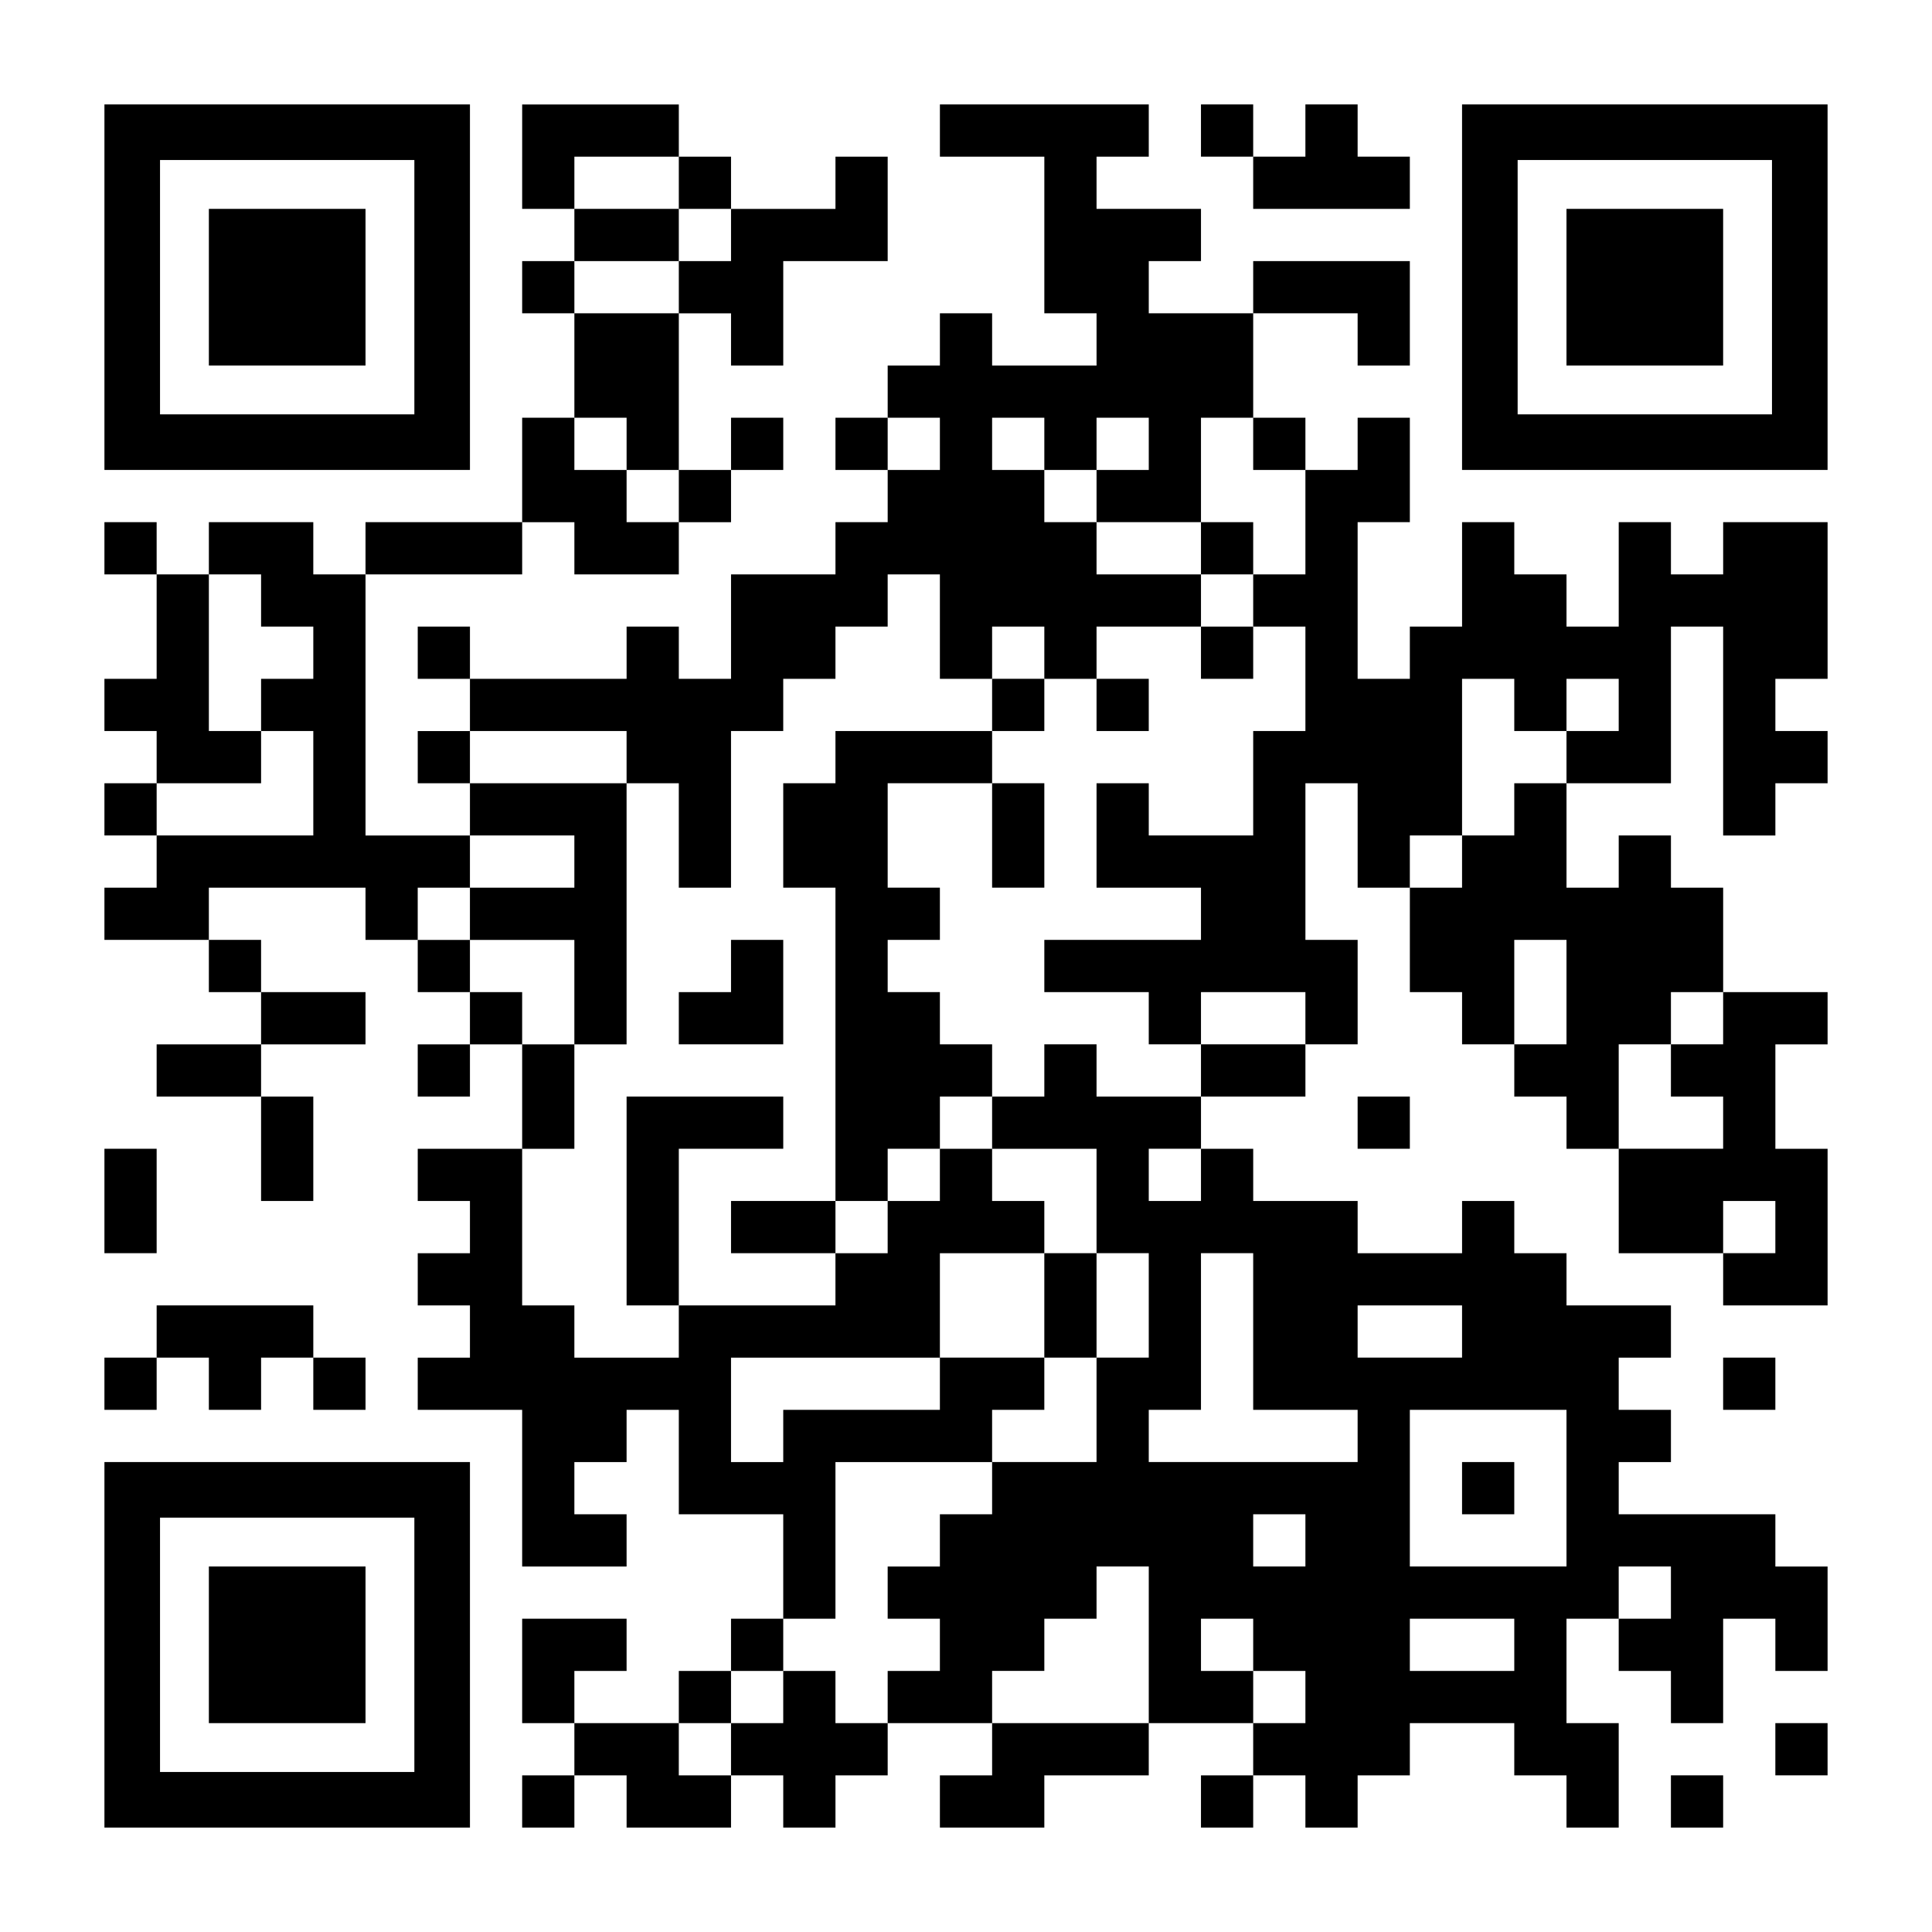 <?xml version="1.0" encoding="UTF-8" standalone="yes"?>
<svg version="1.0" xmlns="http://www.w3.org/2000/svg" width="1147px" height="1147px" viewBox="0 0 1147 1147" preserveAspectRatio="xMidYMid meet">
  <g transform="translate(0,1147) scale(0.1,-0.1)" fill="#000000" stroke="none">
    <path d="M620 9765 l0 -1085 1085 0 1085 0 0 1085 0 1085 -1085 0 -1085 0 0
-1085z m1840 0 l0 -755 -755 0 -755 0 0 755 0 755 755 0 755 0 0 -755z"/>
    <path d="M1240 9765 l0 -465 465 0 465 0 0 465 0 465 -465 0 -465 0 0 -465z"/>
    <path d="M3100 10540 l0 -310 155 0 155 0 0 -155 0 -155 -155 0 -155 0 0 -155
0 -155 155 0 155 0 0 -310 0 -310 -155 0 -155 0 0 -310 0 -310 -465 0 -465 0
0 -155 0 -155 -155 0 -155 0 0 155 0 155 -310 0 -310 0 0 -155 0 -155 -155 0
-155 0 0 155 0 155 -155 0 -155 0 0 -155 0 -155 155 0 155 0 0 -310 0 -310
-155 0 -155 0 0 -155 0 -155 155 0 155 0 0 -155 0 -155 -155 0 -155 0 0 -155
0 -155 155 0 155 0 0 -155 0 -155 -155 0 -155 0 0 -155 0 -155 310 0 310 0 0
-155 0 -155 155 0 155 0 0 -155 0 -155 -310 0 -310 0 0 -155 0 -155 310 0 310
0 0 -310 0 -310 155 0 155 0 0 310 0 310 -155 0 -155 0 0 155 0 155 310 0 310
0 0 155 0 155 -310 0 -310 0 0 155 0 155 -155 0 -155 0 0 155 0 155 465 0 465
0 0 -155 0 -155 155 0 155 0 0 -155 0 -155 155 0 155 0 0 -155 0 -155 -155 0
-155 0 0 -155 0 -155 155 0 155 0 0 155 0 155 155 0 155 0 0 -310 0 -310 -310
0 -310 0 0 -155 0 -155 155 0 155 0 0 -155 0 -155 -155 0 -155 0 0 -155 0
-155 155 0 155 0 0 -155 0 -155 -155 0 -155 0 0 -155 0 -155 310 0 310 0 0
-465 0 -465 310 0 310 0 0 155 0 155 -155 0 -155 0 0 155 0 155 155 0 155 0 0
155 0 155 155 0 155 0 0 -310 0 -310 310 0 310 0 0 -310 0 -310 -155 0 -155 0
0 -155 0 -155 -155 0 -155 0 0 -155 0 -155 -310 0 -310 0 0 155 0 155 155 0
155 0 0 155 0 155 -310 0 -310 0 0 -310 0 -310 155 0 155 0 0 -155 0 -155
-155 0 -155 0 0 -155 0 -155 155 0 155 0 0 155 0 155 155 0 155 0 0 -155 0
-155 310 0 310 0 0 155 0 155 155 0 155 0 0 -155 0 -155 155 0 155 0 0 155 0
155 155 0 155 0 0 155 0 155 310 0 310 0 0 -155 0 -155 -155 0 -155 0 0 -155
0 -155 310 0 310 0 0 155 0 155 310 0 310 0 0 155 0 155 310 0 310 0 0 -155 0
-155 -155 0 -155 0 0 -155 0 -155 155 0 155 0 0 155 0 155 155 0 155 0 0 -155
0 -155 155 0 155 0 0 155 0 155 155 0 155 0 0 155 0 155 310 0 310 0 0 -155 0
-155 155 0 155 0 0 -155 0 -155 155 0 155 0 0 310 0 310 -155 0 -155 0 0 310
0 310 155 0 155 0 0 -155 0 -155 155 0 155 0 0 -155 0 -155 155 0 155 0 0 310
0 310 155 0 155 0 0 -155 0 -155 155 0 155 0 0 310 0 310 -155 0 -155 0 0 155
0 155 -465 0 -465 0 0 155 0 155 155 0 155 0 0 155 0 155 -155 0 -155 0 0 155
0 155 155 0 155 0 0 155 0 155 -310 0 -310 0 0 155 0 155 -155 0 -155 0 0 155
0 155 -155 0 -155 0 0 -155 0 -155 -310 0 -310 0 0 155 0 155 -310 0 -310 0 0
155 0 155 -155 0 -155 0 0 155 0 155 310 0 310 0 0 155 0 155 155 0 155 0 0
310 0 310 -155 0 -155 0 0 465 0 465 155 0 155 0 0 -310 0 -310 155 0 155 0 0
-310 0 -310 155 0 155 0 0 -155 0 -155 155 0 155 0 0 -155 0 -155 155 0 155 0
0 -155 0 -155 155 0 155 0 0 -310 0 -310 310 0 310 0 0 -155 0 -155 310 0 310
0 0 465 0 465 -155 0 -155 0 0 310 0 310 155 0 155 0 0 155 0 155 -310 0 -310
0 0 310 0 310 -155 0 -155 0 0 155 0 155 -155 0 -155 0 0 -155 0 -155 -155 0
-155 0 0 310 0 310 310 0 310 0 0 465 0 465 155 0 155 0 0 -620 0 -620 155 0
155 0 0 155 0 155 155 0 155 0 0 155 0 155 -155 0 -155 0 0 155 0 155 155 0
155 0 0 465 0 465 -310 0 -310 0 0 -155 0 -155 -155 0 -155 0 0 155 0 155
-155 0 -155 0 0 -310 0 -310 -155 0 -155 0 0 155 0 155 -155 0 -155 0 0 155 0
155 -155 0 -155 0 0 -310 0 -310 -155 0 -155 0 0 -155 0 -155 -155 0 -155 0 0
465 0 465 155 0 155 0 0 310 0 310 -155 0 -155 0 0 -155 0 -155 -155 0 -155 0
0 155 0 155 -155 0 -155 0 0 310 0 310 310 0 310 0 0 -155 0 -155 155 0 155 0
0 310 0 310 -465 0 -465 0 0 -155 0 -155 -310 0 -310 0 0 155 0 155 155 0 155
0 0 155 0 155 -310 0 -310 0 0 155 0 155 155 0 155 0 0 155 0 155 -620 0 -620
0 0 -155 0 -155 310 0 310 0 0 -465 0 -465 155 0 155 0 0 -155 0 -155 -310 0
-310 0 0 155 0 155 -155 0 -155 0 0 -155 0 -155 -155 0 -155 0 0 -155 0 -155
-155 0 -155 0 0 -155 0 -155 155 0 155 0 0 -155 0 -155 -155 0 -155 0 0 -155
0 -155 -310 0 -310 0 0 -310 0 -310 -155 0 -155 0 0 155 0 155 -155 0 -155 0
0 -155 0 -155 -465 0 -465 0 0 155 0 155 -155 0 -155 0 0 -155 0 -155 155 0
155 0 0 -155 0 -155 -155 0 -155 0 0 -155 0 -155 155 0 155 0 0 -155 0 -155
-310 0 -310 0 0 775 0 775 465 0 465 0 0 155 0 155 155 0 155 0 0 -155 0 -155
310 0 310 0 0 155 0 155 155 0 155 0 0 155 0 155 155 0 155 0 0 155 0 155
-155 0 -155 0 0 -155 0 -155 -155 0 -155 0 0 465 0 465 155 0 155 0 0 -155 0
-155 155 0 155 0 0 310 0 310 310 0 310 0 0 310 0 310 -155 0 -155 0 0 -155 0
-155 -310 0 -310 0 0 155 0 155 -155 0 -155 0 0 155 0 155 -465 0 -465 0 0
-310z m930 -155 l0 -155 155 0 155 0 0 -155 0 -155 -155 0 -155 0 0 -155 0
-155 -310 0 -310 0 0 155 0 155 310 0 310 0 0 155 0 155 -310 0 -310 0 0 155
0 155 310 0 310 0 0 -155z m-310 -1550 l0 -155 155 0 155 0 0 -155 0 -155
-155 0 -155 0 0 155 0 155 -155 0 -155 0 0 155 0 155 155 0 155 0 0 -155z
m1860 0 l0 -155 -155 0 -155 0 0 155 0 155 155 0 155 0 0 -155z m620 0 l0
-155 155 0 155 0 0 155 0 155 155 0 155 0 0 -155 0 -155 -155 0 -155 0 0 -155
0 -155 310 0 310 0 0 310 0 310 155 0 155 0 0 -155 0 -155 155 0 155 0 0 -310
0 -310 -155 0 -155 0 0 -155 0 -155 155 0 155 0 0 -310 0 -310 -155 0 -155 0
0 -310 0 -310 -310 0 -310 0 0 155 0 155 -155 0 -155 0 0 -310 0 -310 310 0
310 0 0 -155 0 -155 -465 0 -465 0 0 -155 0 -155 310 0 310 0 0 -155 0 -155
155 0 155 0 0 155 0 155 310 0 310 0 0 -155 0 -155 -310 0 -310 0 0 -155 0
-155 -310 0 -310 0 0 155 0 155 -155 0 -155 0 0 -155 0 -155 -155 0 -155 0 0
-155 0 -155 310 0 310 0 0 -310 0 -310 155 0 155 0 0 -310 0 -310 -155 0 -155
0 0 -310 0 -310 -310 0 -310 0 0 -155 0 -155 -155 0 -155 0 0 -155 0 -155
-155 0 -155 0 0 -155 0 -155 155 0 155 0 0 -155 0 -155 -155 0 -155 0 0 -155
0 -155 -155 0 -155 0 0 155 0 155 -155 0 -155 0 0 -155 0 -155 -155 0 -155 0
0 -155 0 -155 -155 0 -155 0 0 155 0 155 155 0 155 0 0 155 0 155 155 0 155 0
0 155 0 155 155 0 155 0 0 465 0 465 465 0 465 0 0 155 0 155 155 0 155 0 0
155 0 155 -310 0 -310 0 0 -155 0 -155 -465 0 -465 0 0 -155 0 -155 -155 0
-155 0 0 310 0 310 620 0 620 0 0 310 0 310 310 0 310 0 0 155 0 155 -155 0
-155 0 0 155 0 155 -155 0 -155 0 0 -155 0 -155 -155 0 -155 0 0 -155 0 -155
-155 0 -155 0 0 -155 0 -155 -465 0 -465 0 0 -155 0 -155 -310 0 -310 0 0 155
0 155 -155 0 -155 0 0 465 0 465 155 0 155 0 0 310 0 310 -155 0 -155 0 0 155
0 155 -155 0 -155 0 0 155 0 155 -155 0 -155 0 0 155 0 155 155 0 155 0 0 155
0 155 310 0 310 0 0 -155 0 -155 -310 0 -310 0 0 -155 0 -155 310 0 310 0 0
-310 0 -310 155 0 155 0 0 775 0 775 -465 0 -465 0 0 155 0 155 465 0 465 0 0
-155 0 -155 155 0 155 0 0 -310 0 -310 155 0 155 0 0 465 0 465 155 0 155 0 0
155 0 155 155 0 155 0 0 155 0 155 155 0 155 0 0 155 0 155 155 0 155 0 0
-310 0 -310 155 0 155 0 0 155 0 155 155 0 155 0 0 -155 0 -155 155 0 155 0 0
155 0 155 310 0 310 0 0 155 0 155 -310 0 -310 0 0 155 0 155 -155 0 -155 0 0
155 0 155 -155 0 -155 0 0 155 0 155 155 0 155 0 0 -155z m-4650 -930 l0 -155
155 0 155 0 0 -155 0 -155 -155 0 -155 0 0 -155 0 -155 155 0 155 0 0 -310 0
-310 -465 0 -465 0 0 155 0 155 310 0 310 0 0 155 0 155 -155 0 -155 0 0 465
0 465 155 0 155 0 0 -155z m7440 -620 l0 -155 155 0 155 0 0 155 0 155 155 0
155 0 0 -155 0 -155 -155 0 -155 0 0 -155 0 -155 -155 0 -155 0 0 -155 0 -155
-155 0 -155 0 0 -155 0 -155 -155 0 -155 0 0 155 0 155 155 0 155 0 0 465 0
465 155 0 155 0 0 -155z m310 -1705 l0 -310 -155 0 -155 0 0 310 0 310 155 0
155 0 0 -310z m930 -155 l0 -155 -155 0 -155 0 0 -155 0 -155 155 0 155 0 0
-155 0 -155 -310 0 -310 0 0 310 0 310 155 0 155 0 0 155 0 155 155 0 155 0 0
-155z m-3100 -930 l0 -155 -155 0 -155 0 0 155 0 155 155 0 155 0 0 -155z
m3410 -310 l0 -155 -155 0 -155 0 0 155 0 155 155 0 155 0 0 -155z m-3100
-620 l0 -465 310 0 310 0 0 -155 0 -155 -620 0 -620 0 0 155 0 155 155 0 155
0 0 465 0 465 155 0 155 0 0 -465z m1240 0 l0 -155 -310 0 -310 0 0 155 0 155
310 0 310 0 0 -155z m620 -930 l0 -465 -465 0 -465 0 0 465 0 465 465 0 465 0
0 -465z m-1550 -310 l0 -155 -155 0 -155 0 0 155 0 155 155 0 155 0 0 -155z
m-930 -620 l0 -465 -465 0 -465 0 0 155 0 155 155 0 155 0 0 155 0 155 155 0
155 0 0 155 0 155 155 0 155 0 0 -465z m3100 310 l0 -155 -155 0 -155 0 0 155
0 155 155 0 155 0 0 -155z m-2480 -310 l0 -155 155 0 155 0 0 -155 0 -155
-155 0 -155 0 0 155 0 155 -155 0 -155 0 0 155 0 155 155 0 155 0 0 -155z
m1550 0 l0 -155 -310 0 -310 0 0 155 0 155 310 0 310 0 0 -155z"/>
    <path d="M7130 8215 l0 -155 155 0 155 0 0 155 0 155 -155 0 -155 0 0 -155z"/>
    <path d="M7130 7595 l0 -155 155 0 155 0 0 155 0 155 -155 0 -155 0 0 -155z"/>
    <path d="M5890 7285 l0 -155 -465 0 -465 0 0 -155 0 -155 -155 0 -155 0 0
-310 0 -310 155 0 155 0 0 -930 0 -930 -310 0 -310 0 0 -155 0 -155 310 0 310
0 0 155 0 155 155 0 155 0 0 155 0 155 155 0 155 0 0 155 0 155 155 0 155 0 0
155 0 155 -155 0 -155 0 0 155 0 155 -155 0 -155 0 0 155 0 155 155 0 155 0 0
155 0 155 -155 0 -155 0 0 310 0 310 310 0 310 0 0 -310 0 -310 155 0 155 0 0
310 0 310 -155 0 -155 0 0 155 0 155 155 0 155 0 0 155 0 155 -155 0 -155 0 0
-155z"/>
    <path d="M6510 7285 l0 -155 155 0 155 0 0 155 0 155 -155 0 -155 0 0 -155z"/>
    <path d="M4340 5735 l0 -155 -155 0 -155 0 0 -155 0 -155 310 0 310 0 0 310 0
310 -155 0 -155 0 0 -155z"/>
    <path d="M3720 4340 l0 -620 155 0 155 0 0 465 0 465 310 0 310 0 0 155 0 155
-465 0 -465 0 0 -620z"/>
    <path d="M6200 3720 l0 -310 155 0 155 0 0 310 0 310 -155 0 -155 0 0 -310z"/>
    <path d="M8680 2635 l0 -155 155 0 155 0 0 155 0 155 -155 0 -155 0 0 -155z"/>
    <path d="M7130 10695 l0 -155 155 0 155 0 0 -155 0 -155 465 0 465 0 0 155 0
155 -155 0 -155 0 0 155 0 155 -155 0 -155 0 0 -155 0 -155 -155 0 -155 0 0
155 0 155 -155 0 -155 0 0 -155z"/>
    <path d="M8680 9765 l0 -1085 1085 0 1085 0 0 1085 0 1085 -1085 0 -1085 0 0
-1085z m1840 0 l0 -755 -755 0 -755 0 0 755 0 755 755 0 755 0 0 -755z"/>
    <path d="M9300 9765 l0 -465 465 0 465 0 0 465 0 465 -465 0 -465 0 0 -465z"/>
    <path d="M8060 4805 l0 -155 155 0 155 0 0 155 0 155 -155 0 -155 0 0 -155z"/>
    <path d="M620 4340 l0 -310 155 0 155 0 0 310 0 310 -155 0 -155 0 0 -310z"/>
    <path d="M930 3565 l0 -155 -155 0 -155 0 0 -155 0 -155 155 0 155 0 0 155 0
155 155 0 155 0 0 -155 0 -155 155 0 155 0 0 155 0 155 155 0 155 0 0 -155 0
-155 155 0 155 0 0 155 0 155 -155 0 -155 0 0 155 0 155 -465 0 -465 0 0 -155z"/>
    <path d="M10230 3255 l0 -155 155 0 155 0 0 155 0 155 -155 0 -155 0 0 -155z"/>
    <path d="M620 1705 l0 -1085 1085 0 1085 0 0 1085 0 1085 -1085 0 -1085 0 0
-1085z m1840 0 l0 -755 -755 0 -755 0 0 755 0 755 755 0 755 0 0 -755z"/>
    <path d="M1240 1705 l0 -465 465 0 465 0 0 465 0 465 -465 0 -465 0 0 -465z"/>
    <path d="M10540 1085 l0 -155 155 0 155 0 0 155 0 155 -155 0 -155 0 0 -155z"/>
    <path d="M9920 775 l0 -155 155 0 155 0 0 155 0 155 -155 0 -155 0 0 -155z"/>
  </g>
</svg>